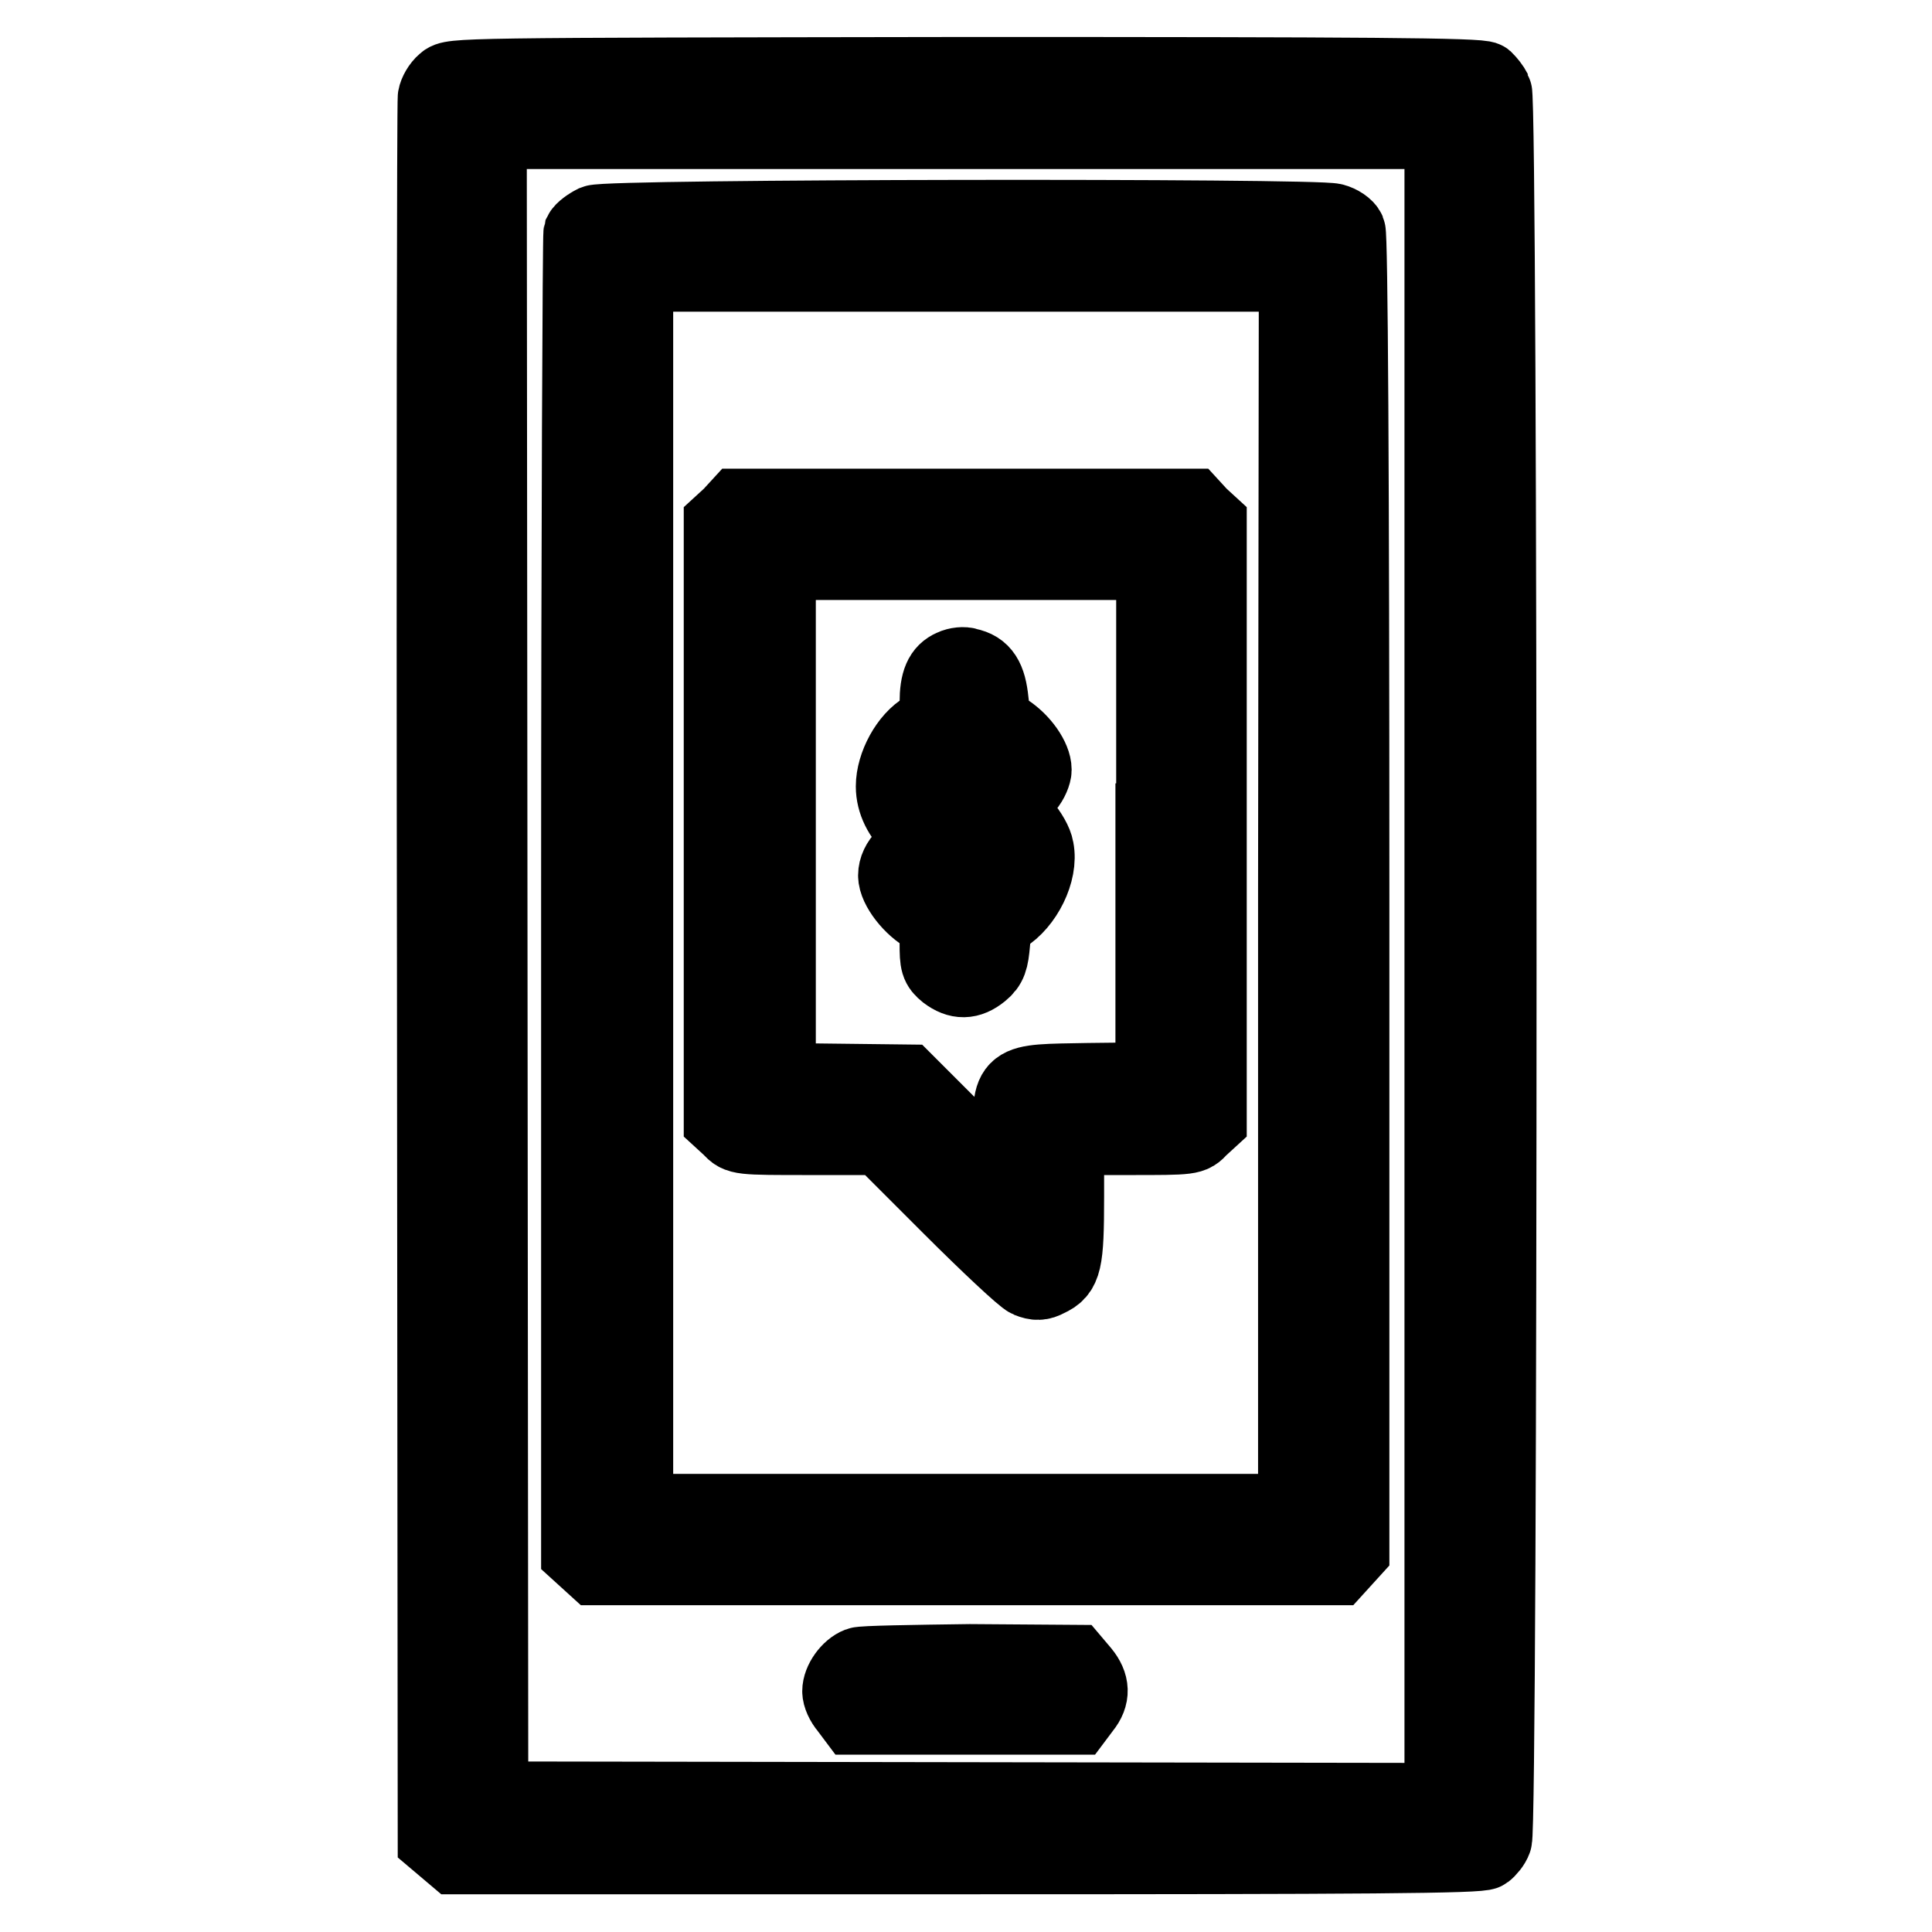 <?xml version="1.0" encoding="utf-8"?>
<!-- Svg Vector Icons : http://www.onlinewebfonts.com/icon -->
<!DOCTYPE svg PUBLIC "-//W3C//DTD SVG 1.1//EN" "http://www.w3.org/Graphics/SVG/1.1/DTD/svg11.dtd">
<svg version="1.1" xmlns="http://www.w3.org/2000/svg" xmlns:xlink="http://www.w3.org/1999/xlink" x="0px" y="0px" viewBox="0 0 256 256" enable-background="new 0 0 256 256" xml:space="preserve">
<g><g><g><path stroke-width="10" fill-opacity="0" stroke="#000000"  d="M58.9,10.9c-0.6,0.5-1.1,1.4-1.2,2c-0.1,0.6-0.2,52.7-0.1,115.9l0.1,115l1.3,1.1l1.3,1.1h67.9c52.6,0,68-0.1,68.6-0.6c0.4-0.3,1-1,1.2-1.6c0.8-1.4,0.8-230.2,0-231.7c-0.3-0.6-0.8-1.2-1.2-1.6c-0.6-0.5-16-0.6-68.8-0.6C60.2,10,59.9,10,58.9,10.9z M191.1,128v110.6l-63-0.1L65,238.4l-0.1-110.5L64.8,17.4H128h63.1V128z"/><path stroke-width="10" fill-opacity="0" stroke="#000000"  d="M78.8,29.5c-0.8,0.4-1.6,1-1.8,1.4c-0.1,0.4-0.3,39.9-0.3,87.8v87l1.1,1l1.1,1H128h49.1l1-1.1l1-1.1v-87c0-55.9-0.2-87.3-0.5-87.9c-0.2-0.5-1.1-1.1-1.9-1.3C174.4,28.6,80.7,28.7,78.8,29.5z M171.7,118.3v82h-43.8H84.2v-82v-82h43.8h43.8L171.7,118.3L171.7,118.3z"/><path stroke-width="10" fill-opacity="0" stroke="#000000"  d="M96.8,68.3l-1.2,1.1v39.5v39.5l1.2,1.1c1.1,1.2,1.2,1.2,10.5,1.2h9.4l9.2,9.2c5,5,9.7,9.4,10.4,9.7c1,0.4,1.6,0.4,2.5-0.1c2.2-1,2.5-2.2,2.5-10.9v-7.9h8.3c8.3,0,8.3,0,9.4-1.2l1.2-1.1v-39.5V69.4l-1.2-1.1l-1.1-1.2h-30h-30L96.8,68.3z M152.8,108.8v34.3l-8.6,0.1c-10.8,0.2-10.3-0.2-10.3,8.1v5.9l-6.9-6.9l-6.9-6.9l-8.5-0.1l-8.5-0.1v-34.3V74.5h24.9h24.9V108.8z"/><path stroke-width="10" fill-opacity="0" stroke="#000000"  d="M126.2,88.4c-1.4,0.6-2,1.9-2,4.7c0,2.4-0.1,2.6-1.6,3.5c-2.3,1.3-4.2,4.8-4.2,7.6c0,4.1,4,7.8,9.3,8.6c1.7,0.2,2.3,0.6,2.4,1.2c0.1,0.5-0.1,1-0.5,1.2c-1.3,0.8-2.9,0.4-4.3-1.2c-1.1-1.2-1.8-1.6-2.9-1.6c-1.9,0-3.7,1.8-3.7,3.6c0,1.6,2.1,4.3,4.2,5.4c1.2,0.6,1.3,0.8,1.3,3.6c0,2.6,0.1,3,1.2,3.9c1.6,1.2,3,1.2,4.6-0.1c1.1-0.9,1.3-1.6,1.5-3.9c0.2-2.4,0.3-2.9,1.5-3.5c2.8-1.7,4.9-5.9,4.3-8.9c-0.3-1.8-2.9-4.9-5-6.1c-0.8-0.4-2.6-1-4-1.2c-2-0.4-2.6-0.7-2.7-1.5c-0.1-0.8,0.2-1,1.6-1.3c1.6-0.3,1.8-0.2,3,1.3c1.1,1.4,1.6,1.7,3.1,1.7c1.4,0,2-0.3,2.7-1.2c0.6-0.7,1-1.7,1-2.2c0-1.5-1.6-3.8-3.6-5.1c-1.7-1.1-1.8-1.3-2.1-4c-0.3-3-1.1-4.3-3.1-4.7C127.8,88,126.8,88.1,126.2,88.4z"/><path stroke-width="10" fill-opacity="0" stroke="#000000"  d="M113.8,220.6c-1.3,0.5-2.5,2.2-2.5,3.5c0,0.6,0.4,1.5,1,2.2l0.9,1.2h14.7h14.7l0.9-1.2c1.3-1.6,1.2-3.1-0.1-4.7l-1.1-1.3l-13.8-0.1C121,220.3,114.3,220.4,113.8,220.6z"/></g></g></g>
</svg>